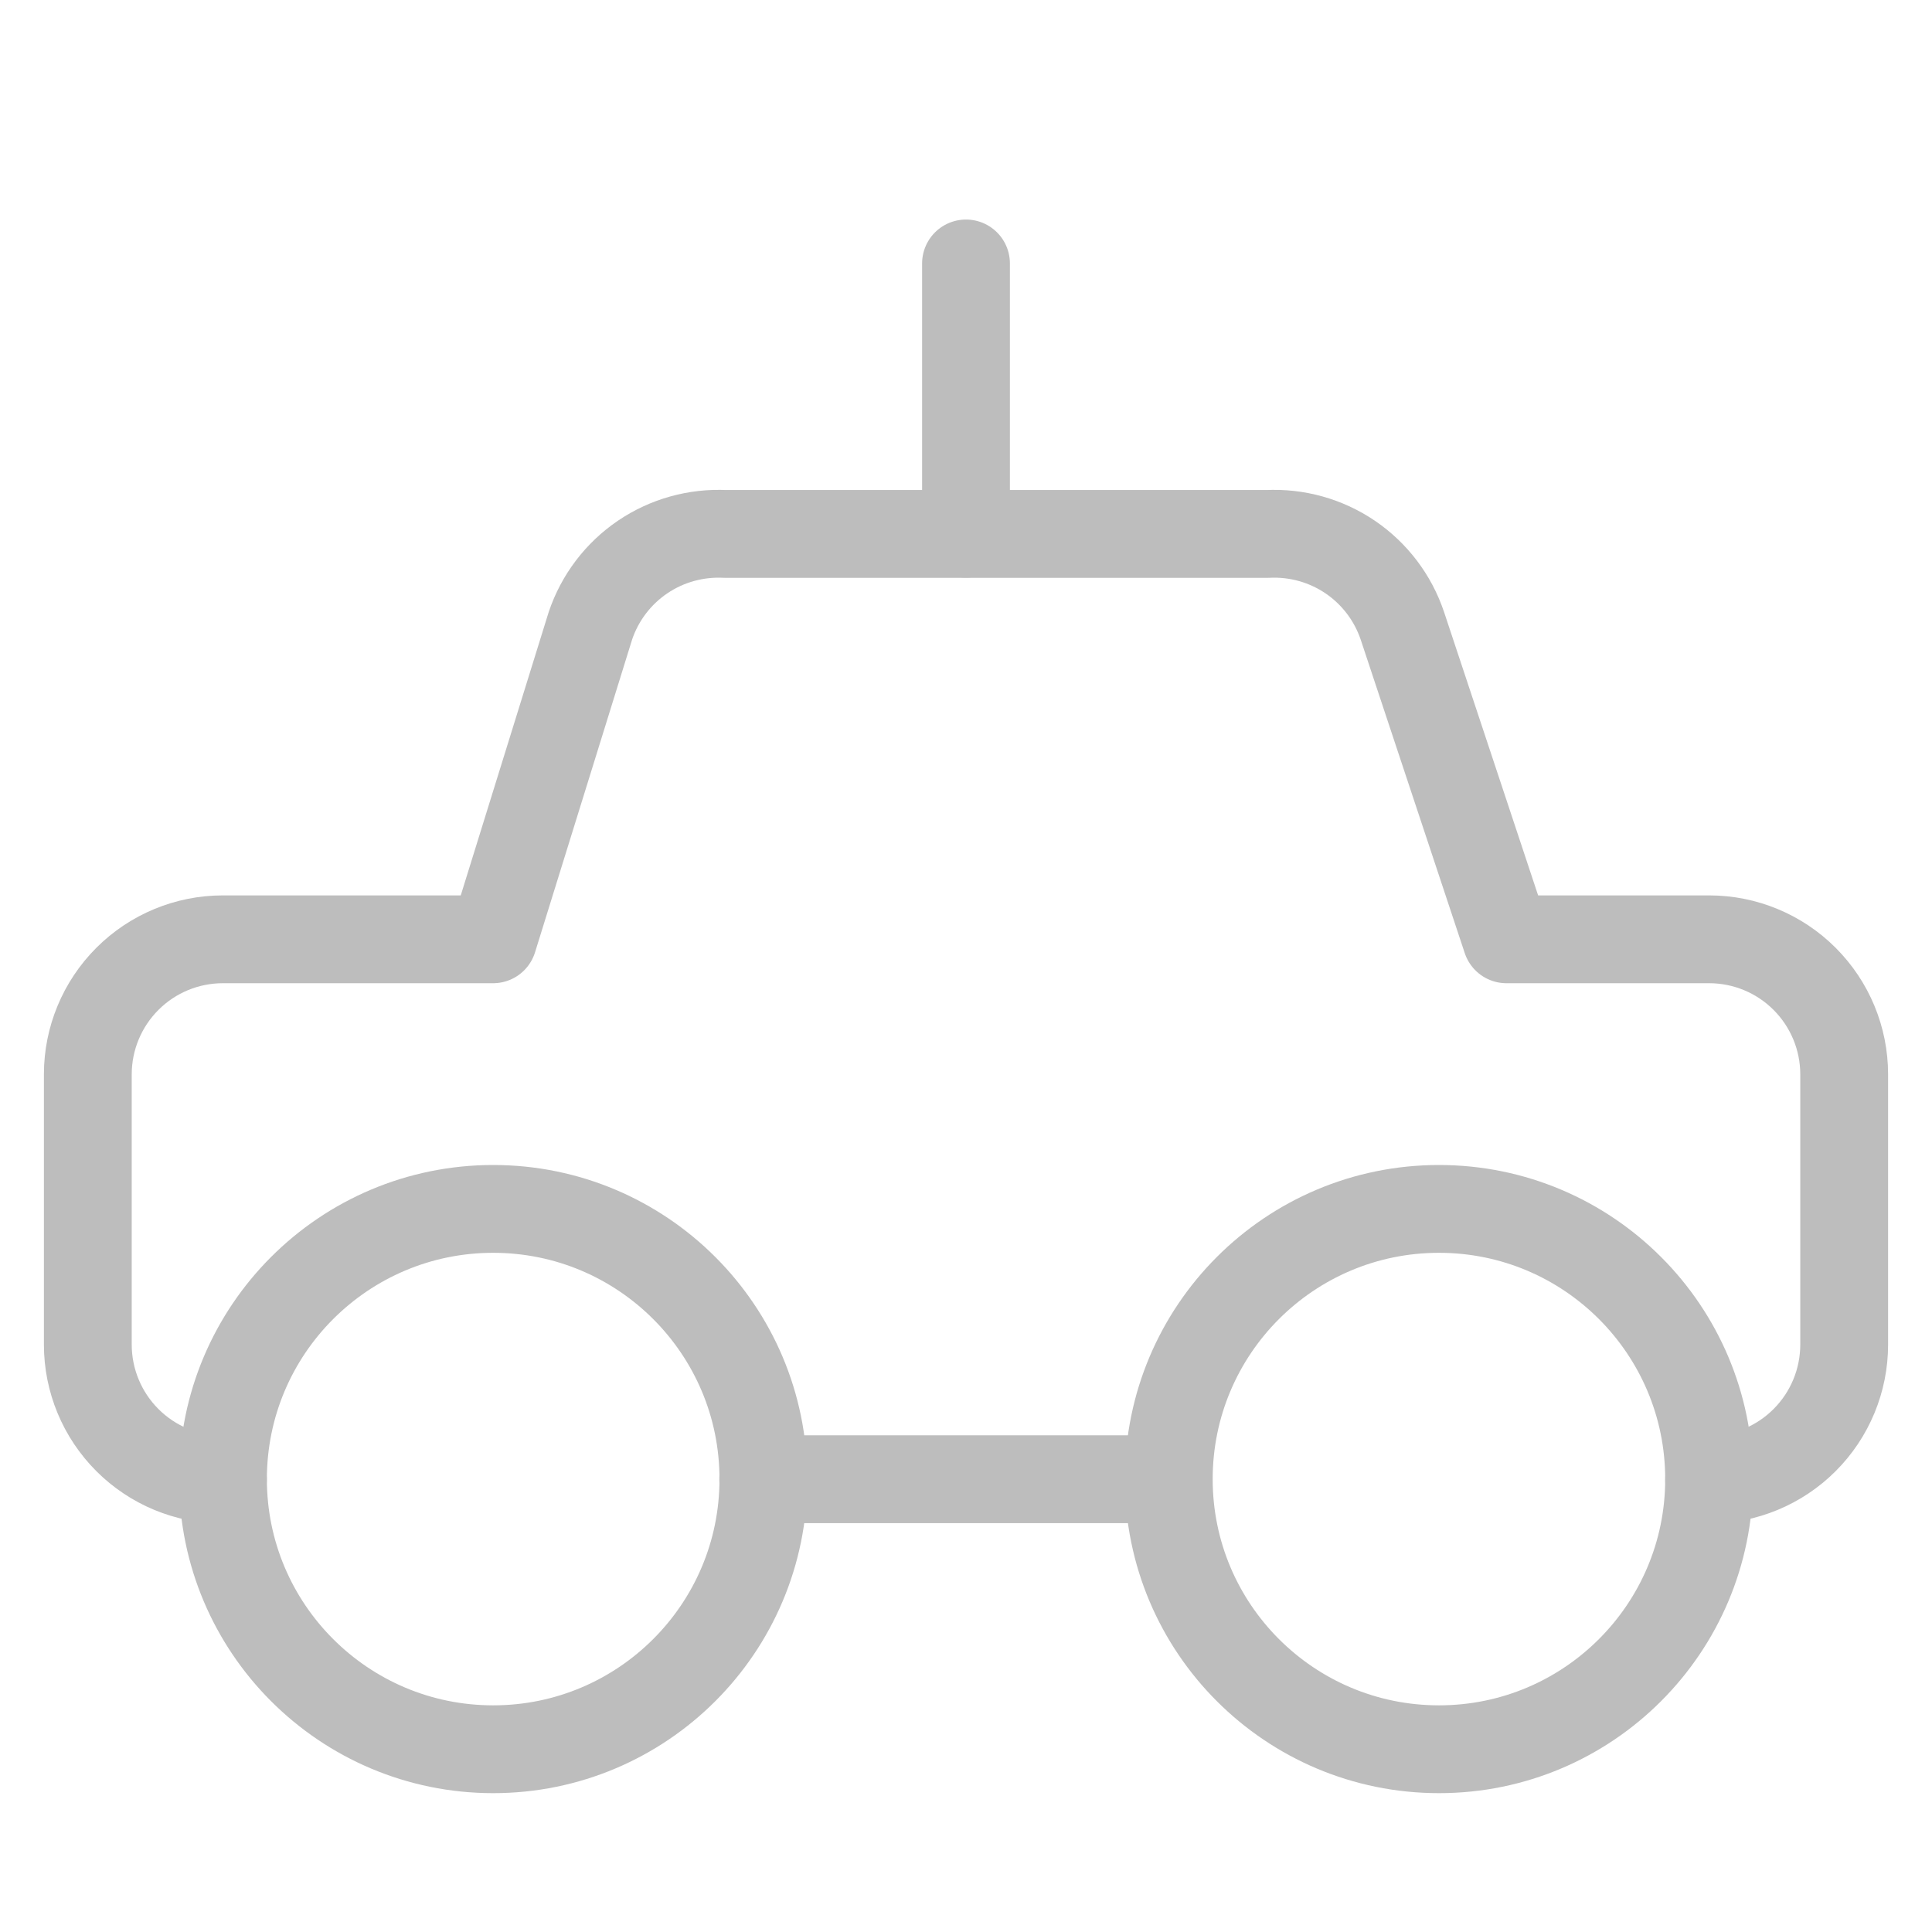 <svg width="22" height="22" viewBox="0 0 22 22" fill="none" xmlns="http://www.w3.org/2000/svg">
<path d="M19.462 16.849C19.87 16.849 20.261 16.687 20.549 16.399C20.838 16.11 21 15.719 21 15.311V12.234C21 11.826 20.838 11.435 20.549 11.146C20.261 10.858 19.87 10.696 19.462 10.696H17.154L15.969 7.126C15.862 6.808 15.654 6.533 15.376 6.344C15.098 6.155 14.766 6.063 14.431 6.08H8.262C7.926 6.063 7.594 6.155 7.316 6.344C7.038 6.533 6.83 6.808 6.723 7.126L5.615 10.696H2.538C2.13 10.696 1.739 10.858 1.451 11.146C1.162 11.435 1 11.826 1 12.234V15.311C1 15.719 1.162 16.11 1.451 16.399C1.739 16.687 2.13 16.849 2.538 16.849" stroke="#BDBDBD" stroke-linecap="round" stroke-linejoin="round"/>
<path d="M5.616 19.919C7.315 19.919 8.693 18.542 8.693 16.843C8.693 15.143 7.315 13.766 5.616 13.766C3.917 13.766 2.539 15.143 2.539 16.843C2.539 18.542 3.917 19.919 5.616 19.919Z" stroke="#BDBDBD" stroke-linecap="round" stroke-linejoin="round"/>
<path d="M16.386 19.919C18.085 19.919 19.462 18.542 19.462 16.843C19.462 15.143 18.085 13.766 16.386 13.766C14.686 13.766 13.309 15.143 13.309 16.843C13.309 18.542 14.686 19.919 16.386 19.919Z" stroke="#BDBDBD" stroke-linecap="round" stroke-linejoin="round"/>
<path d="M8.691 16.844H13.307" stroke="#BDBDBD" stroke-linecap="round" stroke-linejoin="round"/>
<path d="M11 6.077V3" stroke="#BDBDBD" stroke-linecap="round" stroke-linejoin="round"/>
</svg>
